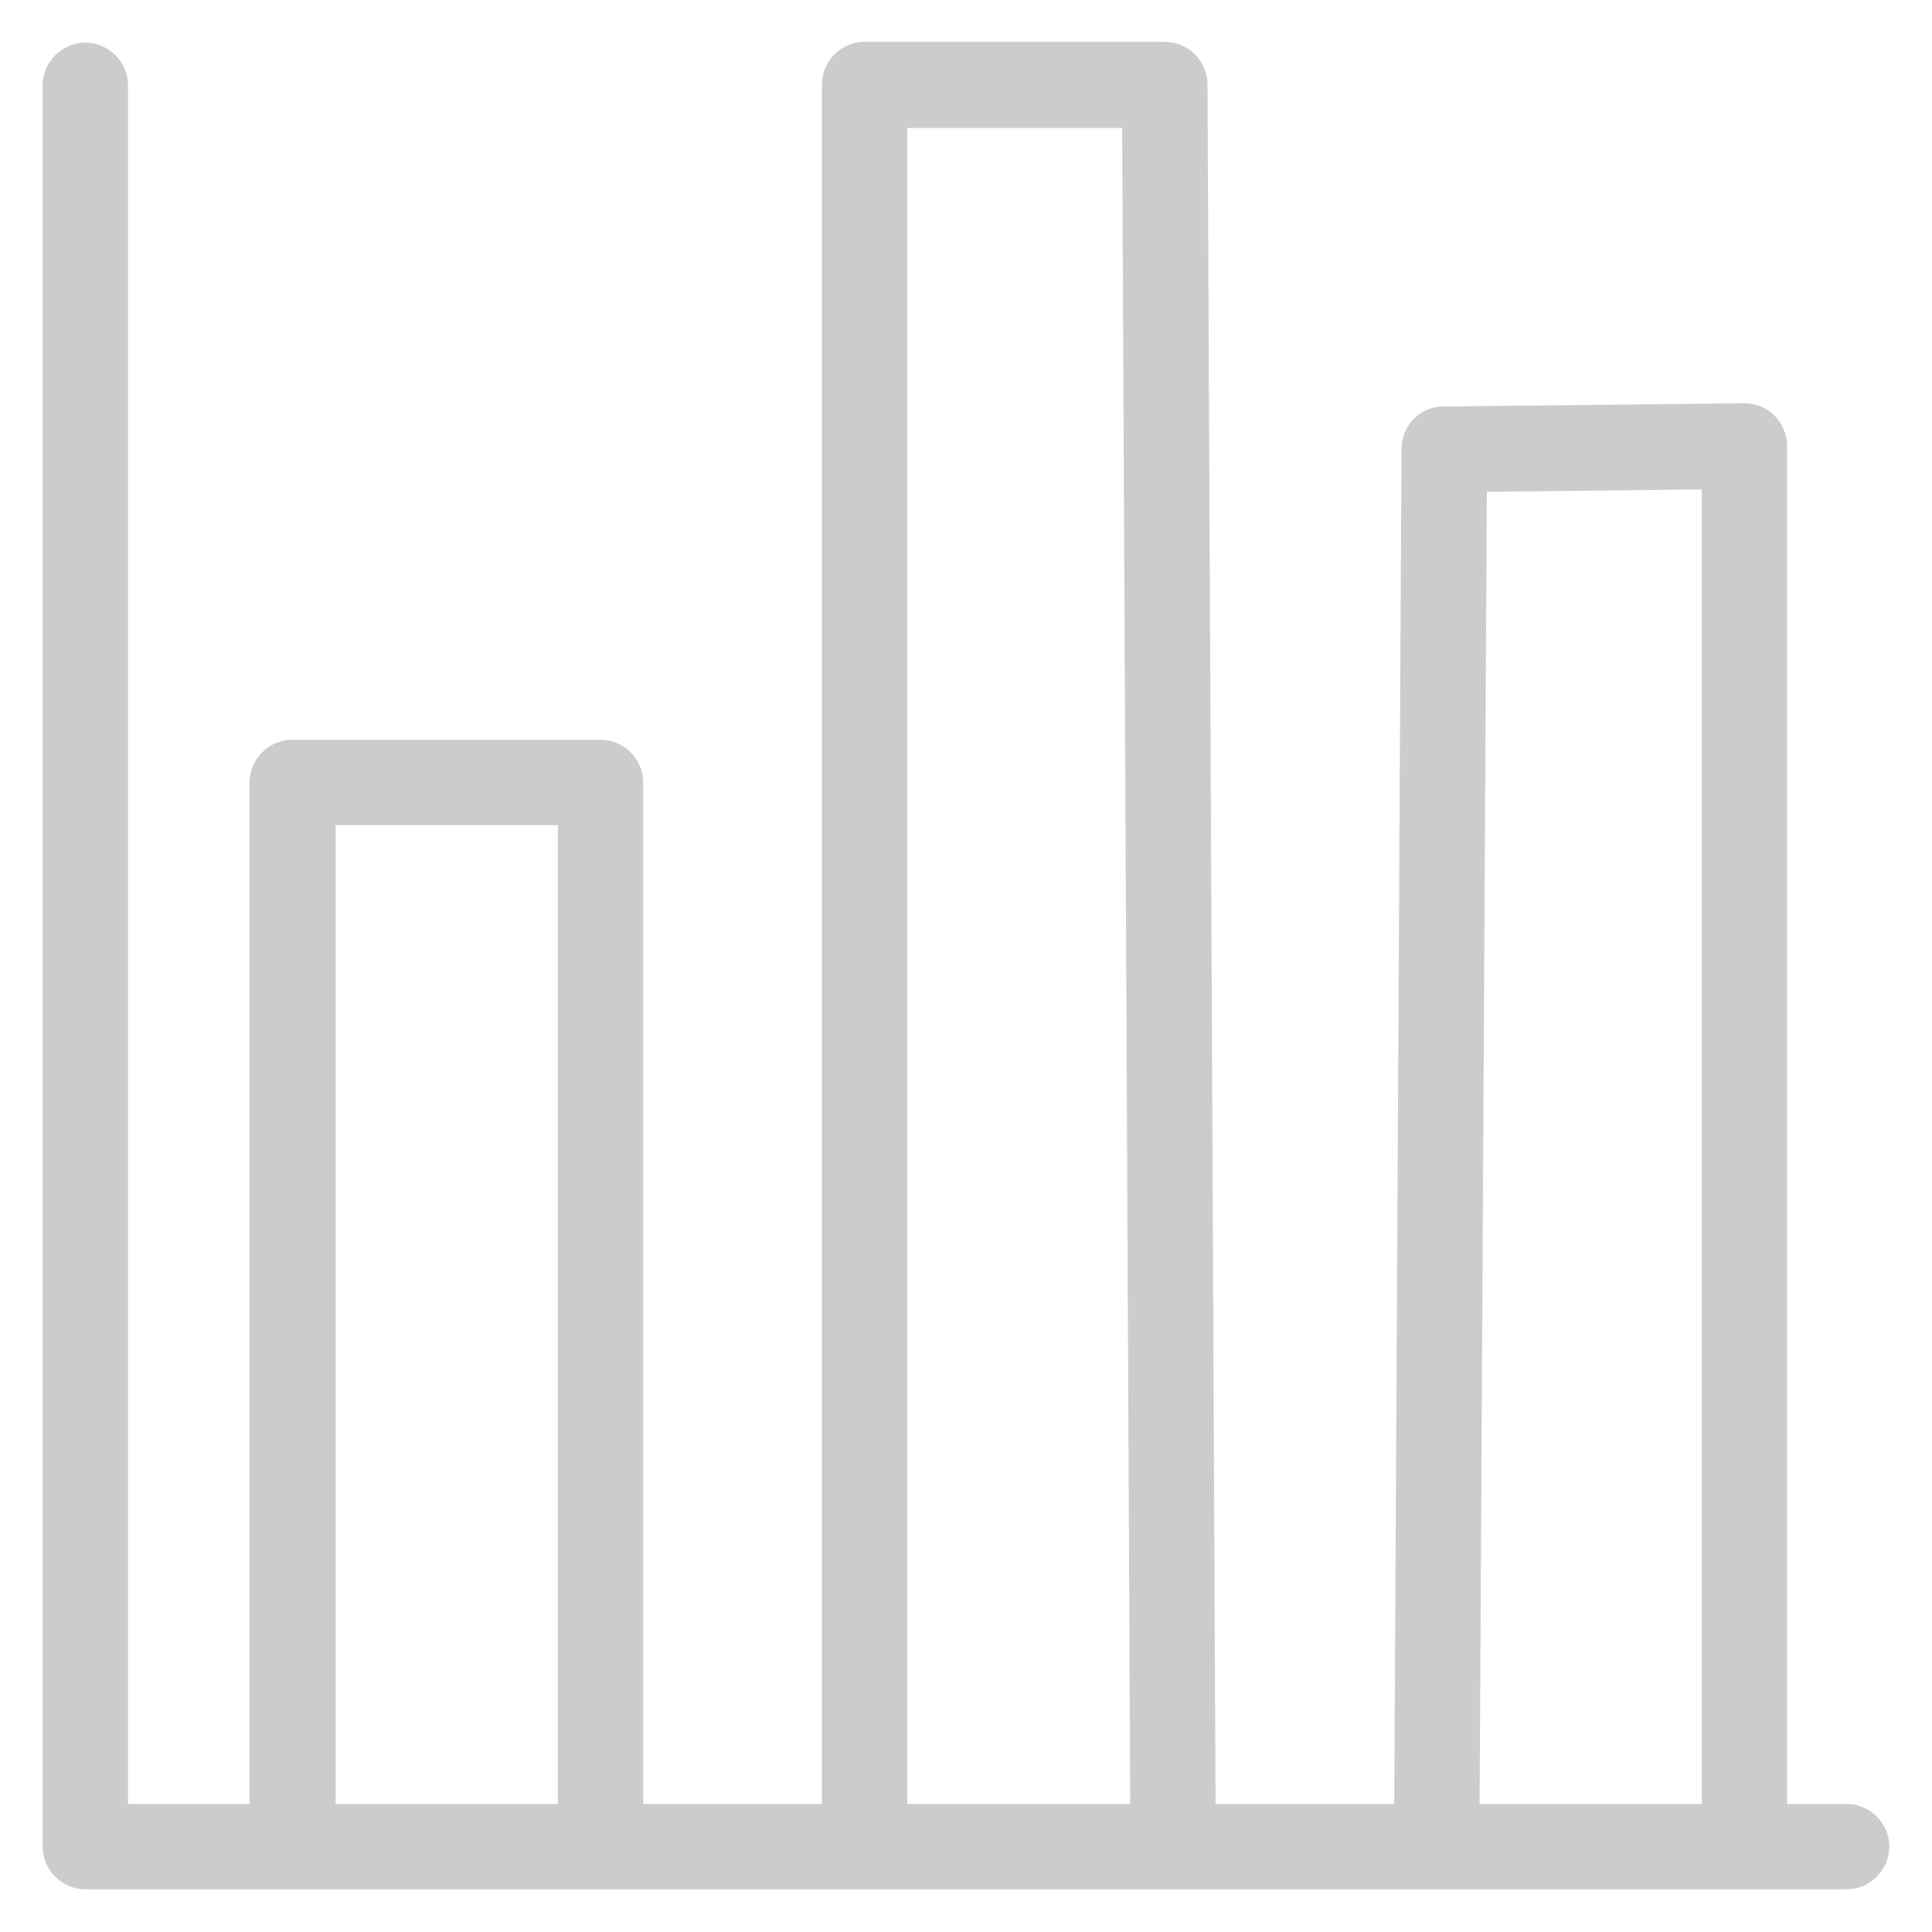 <svg width="48" height="48" viewBox="0 0 48 48" fill="none" xmlns="http://www.w3.org/2000/svg">
<g clip-path="url(#clip0_6190_9396)">
<path d="M45.88 44.819H44.4V11.079C44.4 10.799 44.28 10.519 44.08 10.319C43.88 10.119 43.62 10.019 43.32 10.019L35.86 10.099C35.28 10.099 34.82 10.579 34.82 11.159L34.64 44.819H30.2L30 2.099C30 1.519 29.52 1.039 28.94 1.039H21.48C20.9 1.039 20.42 1.519 20.42 2.099V44.819H15.98V19.439C15.98 18.859 15.5 18.379 14.92 18.379H7.26C6.68 18.379 6.2 18.859 6.2 19.439V44.739C6.2 44.739 6.2 44.799 6.2 44.819H3.18V2.119C3.18 1.539 2.7 1.059 2.12 1.059C1.54 1.059 1.06 1.539 1.06 2.119V45.879C1.06 46.459 1.54 46.939 2.12 46.939H45.88C46.46 46.939 46.94 46.459 46.94 45.879C46.94 45.299 46.46 44.819 45.88 44.819ZM42.28 12.159V44.819H36.76L36.94 12.219L42.28 12.159ZM28.08 44.819H22.54V3.179H27.88L28.08 44.819ZM13.86 20.499V44.819H8.34C8.34 44.819 8.34 44.759 8.34 44.739V20.499H13.86Z" fill="#CCCCCC"/>
</g>
<defs>
<clipPath id="clip0_6190_9396">
<rect width="48" height="48" fill="white"/>
</clipPath>
</defs>
</svg>
